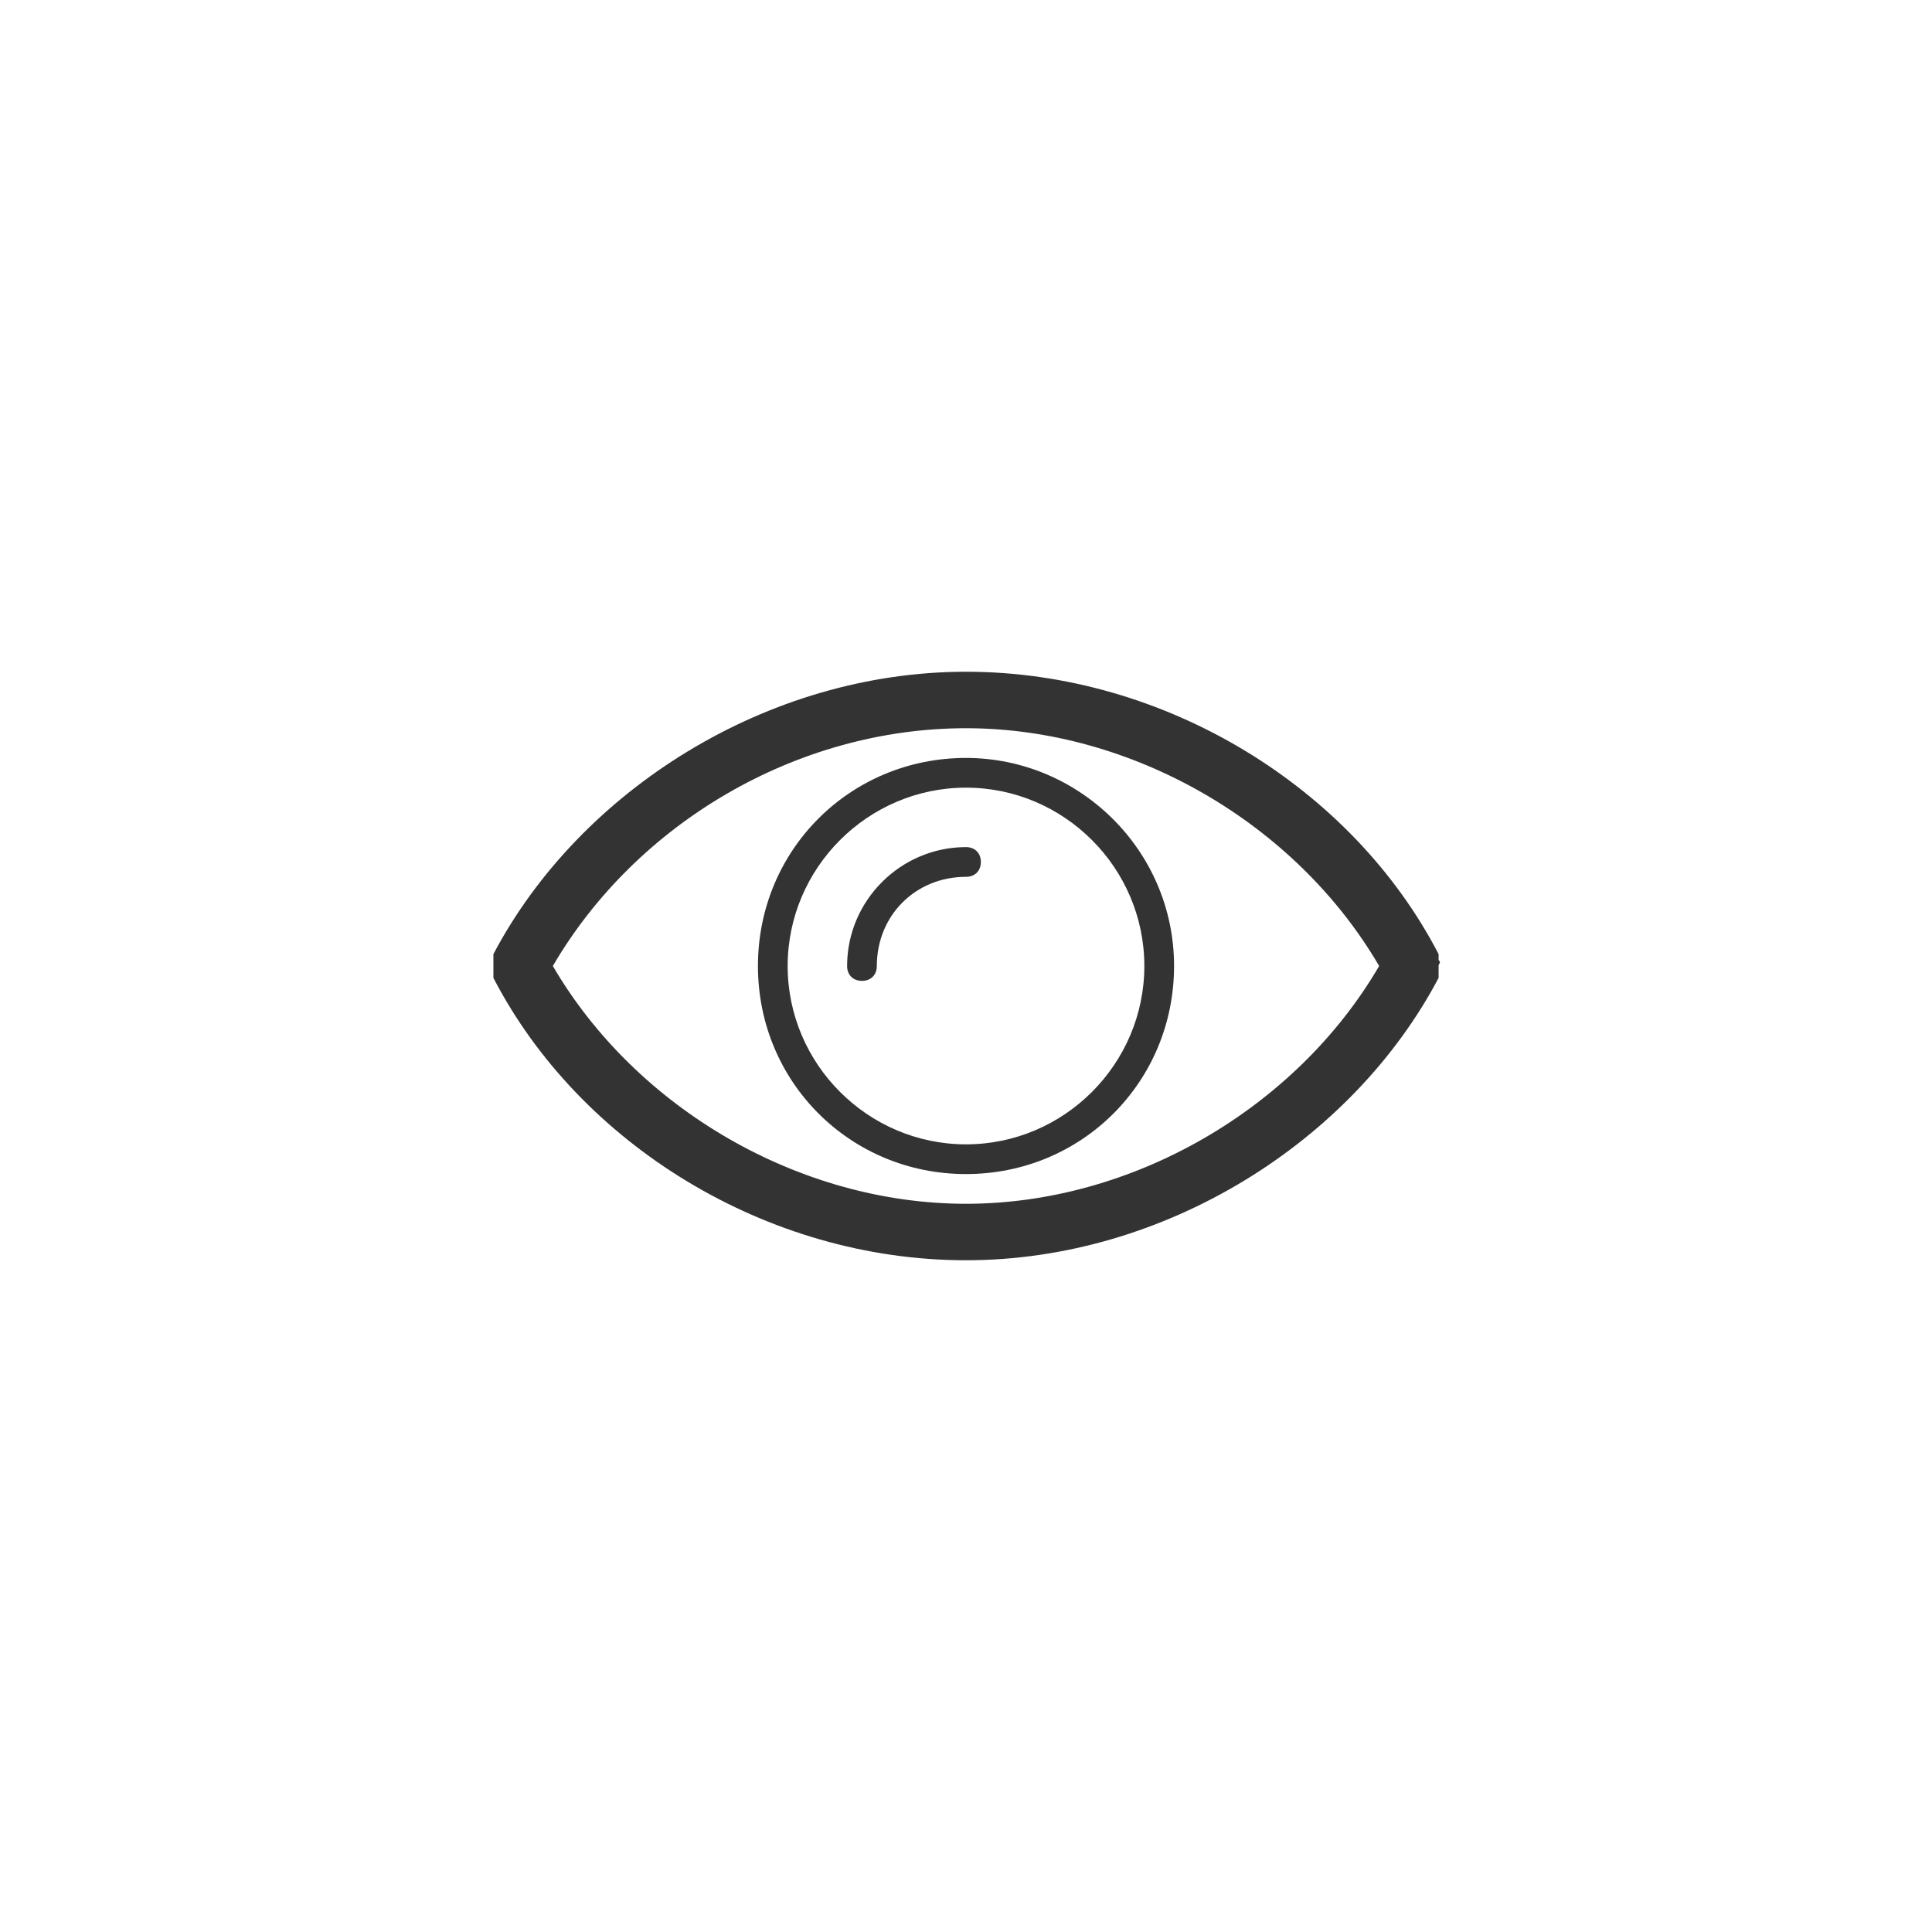 <?xml version="1.0" encoding="utf-8"?>
<!DOCTYPE svg PUBLIC "-//W3C//DTD SVG 1.1//EN" "http://www.w3.org/Graphics/SVG/1.1/DTD/svg11.dtd">
<svg version="1.1" id="icon-eye" xmlns="http://www.w3.org/2000/svg" xmlns:xlink="http://www.w3.org/1999/xlink" x="0px" y="0px"
	 viewBox="0 0 65 65" enable-background="new 0 0 65 65" xml:space="preserve">
<g id="eye">
	<path fill="#333333" d="M48.4,32.3c0,0,0-0.1,0-0.1c0,0,0,0,0,0c0,0,0-0.1,0-0.1c-2.9-5.6-9.2-9.5-15.9-9.5c-6.7,0-13,4-15.9,9.5
		c0,0,0,0.1,0,0.1c0,0,0,0,0,0c0,0,0,0.1,0,0.1c0,0.1,0,0.1,0,0.2c0,0.1,0,0.1,0,0.2c0,0,0,0.1,0,0.1c0,0,0,0,0,0c0,0,0,0.1,0,0.1
		c2.9,5.6,9.2,9.5,15.9,9.5c6.7,0,13-4,15.9-9.5c0,0,0,0,0-0.1c0,0,0,0,0,0c0,0,0-0.1,0-0.1c0-0.1,0-0.1,0-0.2S48.5,32.4,48.4,32.3z
		 M32.5,40.5c-5.6,0-11.1-3.2-13.9-8c2.8-4.8,8.2-8,13.9-8c5.6,0,11.1,3.2,13.9,8C43.6,37.3,38.1,40.5,32.5,40.5z"/>
	<path fill="#333333" d="M32.5,28.5C32.5,28.5,32.5,28.5,32.5,28.5c-2.2,0-4,1.8-4,4c0,0.3,0.2,0.5,0.5,0.5c0.3,0,0.5-0.2,0.5-0.5
		c0-1.7,1.3-3,3-3v0c0.3,0,0.5-0.2,0.5-0.5C33,28.7,32.8,28.5,32.5,28.5z"/>
	<path fill="#333333" d="M32.5,25.5c-3.9,0-7,3.1-7,7s3.1,7,7,7c3.9,0,7-3.1,7-7C39.5,28.6,36.3,25.5,32.5,25.5z M32.5,38.5
		c-3.3,0-6-2.7-6-6c0-3.3,2.7-6,6-6c3.3,0,6,2.7,6,6C38.5,35.8,35.8,38.5,32.5,38.5z"/>
</g>
</svg>
